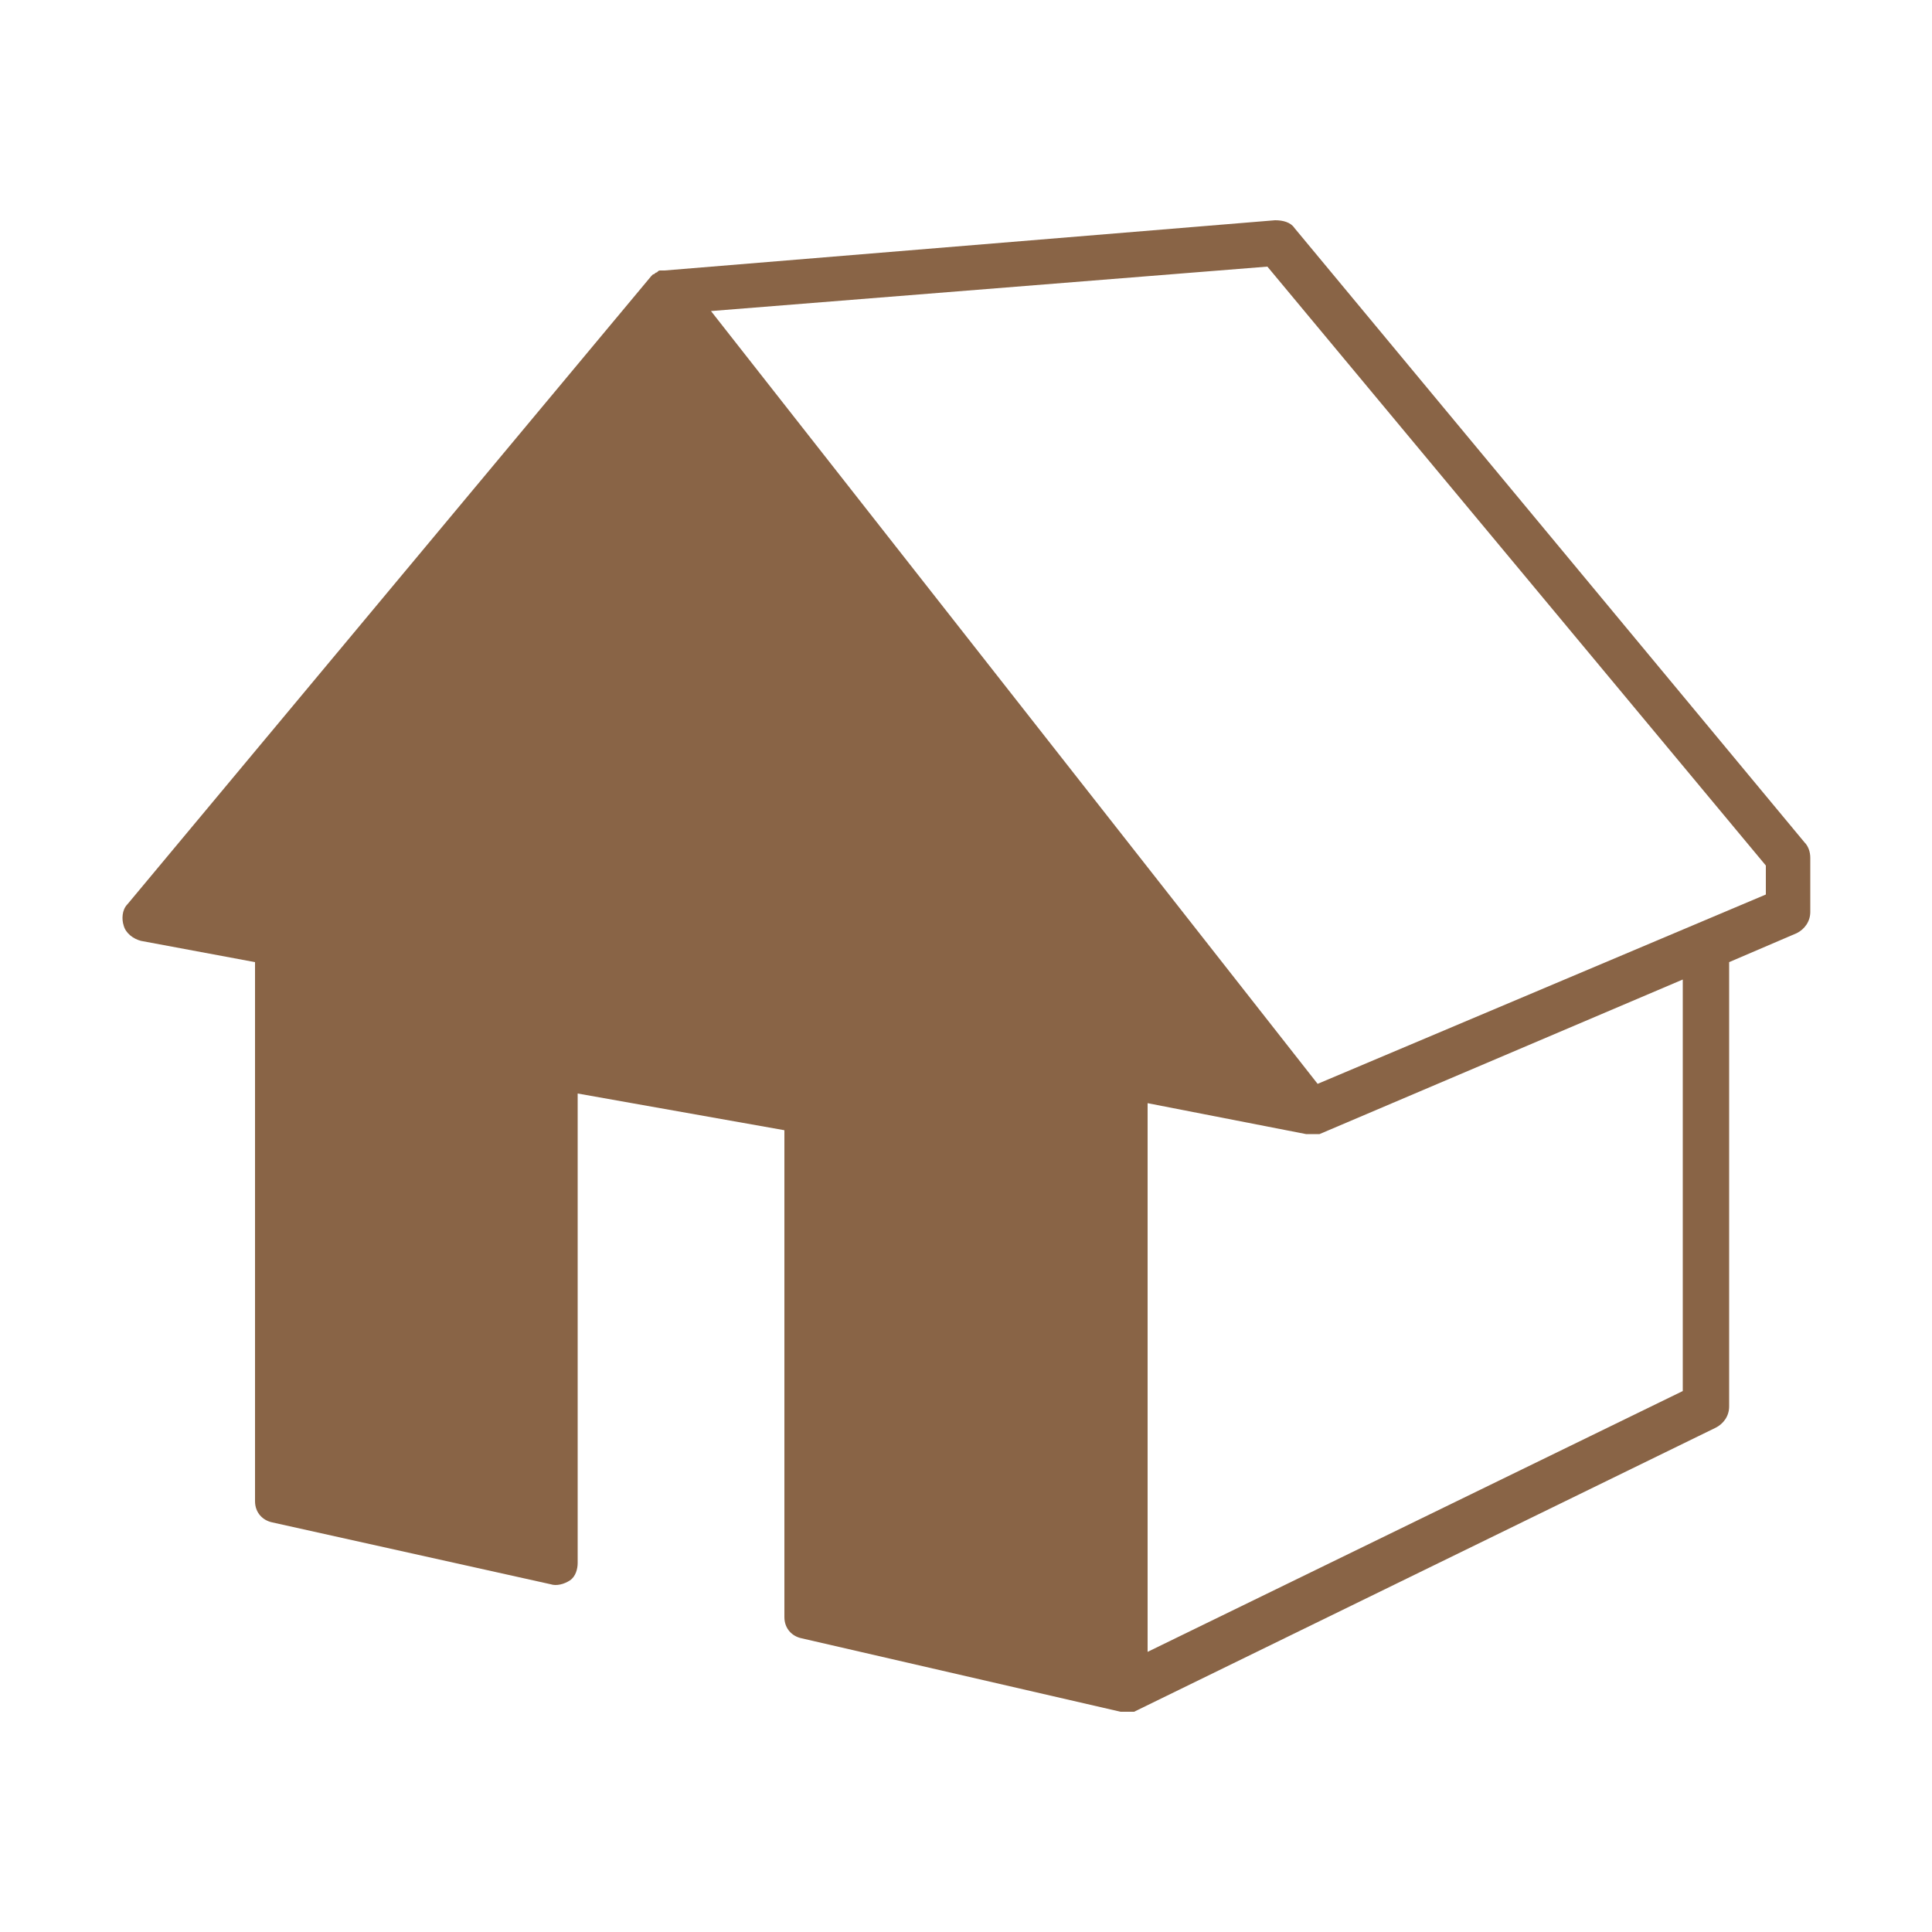 <?xml version="1.0" encoding="utf-8"?>
<!-- Generator: Adobe Illustrator 18.0.0, SVG Export Plug-In . SVG Version: 6.00 Build 0)  -->
<!DOCTYPE svg PUBLIC "-//W3C//DTD SVG 1.1//EN" "http://www.w3.org/Graphics/SVG/1.1/DTD/svg11.dtd">
<svg version="1.1" id="Capa_1" xmlns="http://www.w3.org/2000/svg" xmlns:xlink="http://www.w3.org/1999/xlink" x="0px" y="0px"
	 viewBox="0 0 100 100" enable-background="new 0 0 100 100" xml:space="preserve">
<path fill="#896446" d="M93.4,43.6L67,11.8c-0.2-0.3-0.6-0.4-1-0.4L34.4,14c0,0-0.1,0-0.1,0l-0.1,0l0,0l0,0c-0.1,0-0.1,0-0.2,0.1
	c0,0,0,0,0,0c-0.1,0-0.1,0.1-0.2,0.1c0,0,0,0,0,0c0,0-0.1,0.1-0.1,0.1l0,0L6.6,46.8c-0.3,0.3-0.3,0.8-0.2,1.1
	c0.1,0.4,0.5,0.7,0.9,0.8l5.9,1.1v27.9c0,0.6,0.4,1,0.9,1.1L28.5,82c0.3,0.1,0.7,0,1-0.2c0.3-0.2,0.4-0.6,0.4-0.9V56.6l10.7,1.9
	v25.2c0,0.6,0.4,1,0.9,1.1L58,88.6l0.1,0c0.1,0,0.1,0,0.2,0c0.1,0,0.2,0,0.2,0c0,0,0,0,0.1,0c0.1,0,0.1,0,0.1,0l0,0l30.1-14.7
	c0.4-0.2,0.7-0.6,0.7-1.1v-23l3.5-1.5c0.4-0.2,0.7-0.6,0.7-1.1v-2.8C93.7,44.1,93.6,43.8,93.4,43.6z M87.1,72L59.4,85.5V57.1
	l8.2,1.6c0.1,0,0.1,0,0.2,0l0,0c0,0,0,0,0,0l0.1,0c0,0,0,0,0.1,0c0,0,0,0,0.1,0c0,0,0,0,0,0l0,0c0,0,0.1,0,0.1,0c0,0,0,0,0.1,0
	l18.8-8V72z M91.4,46.3l-23.2,9.8l-31.4-40l28.8-2.3l25.8,31V46.3z"/>
</svg>
